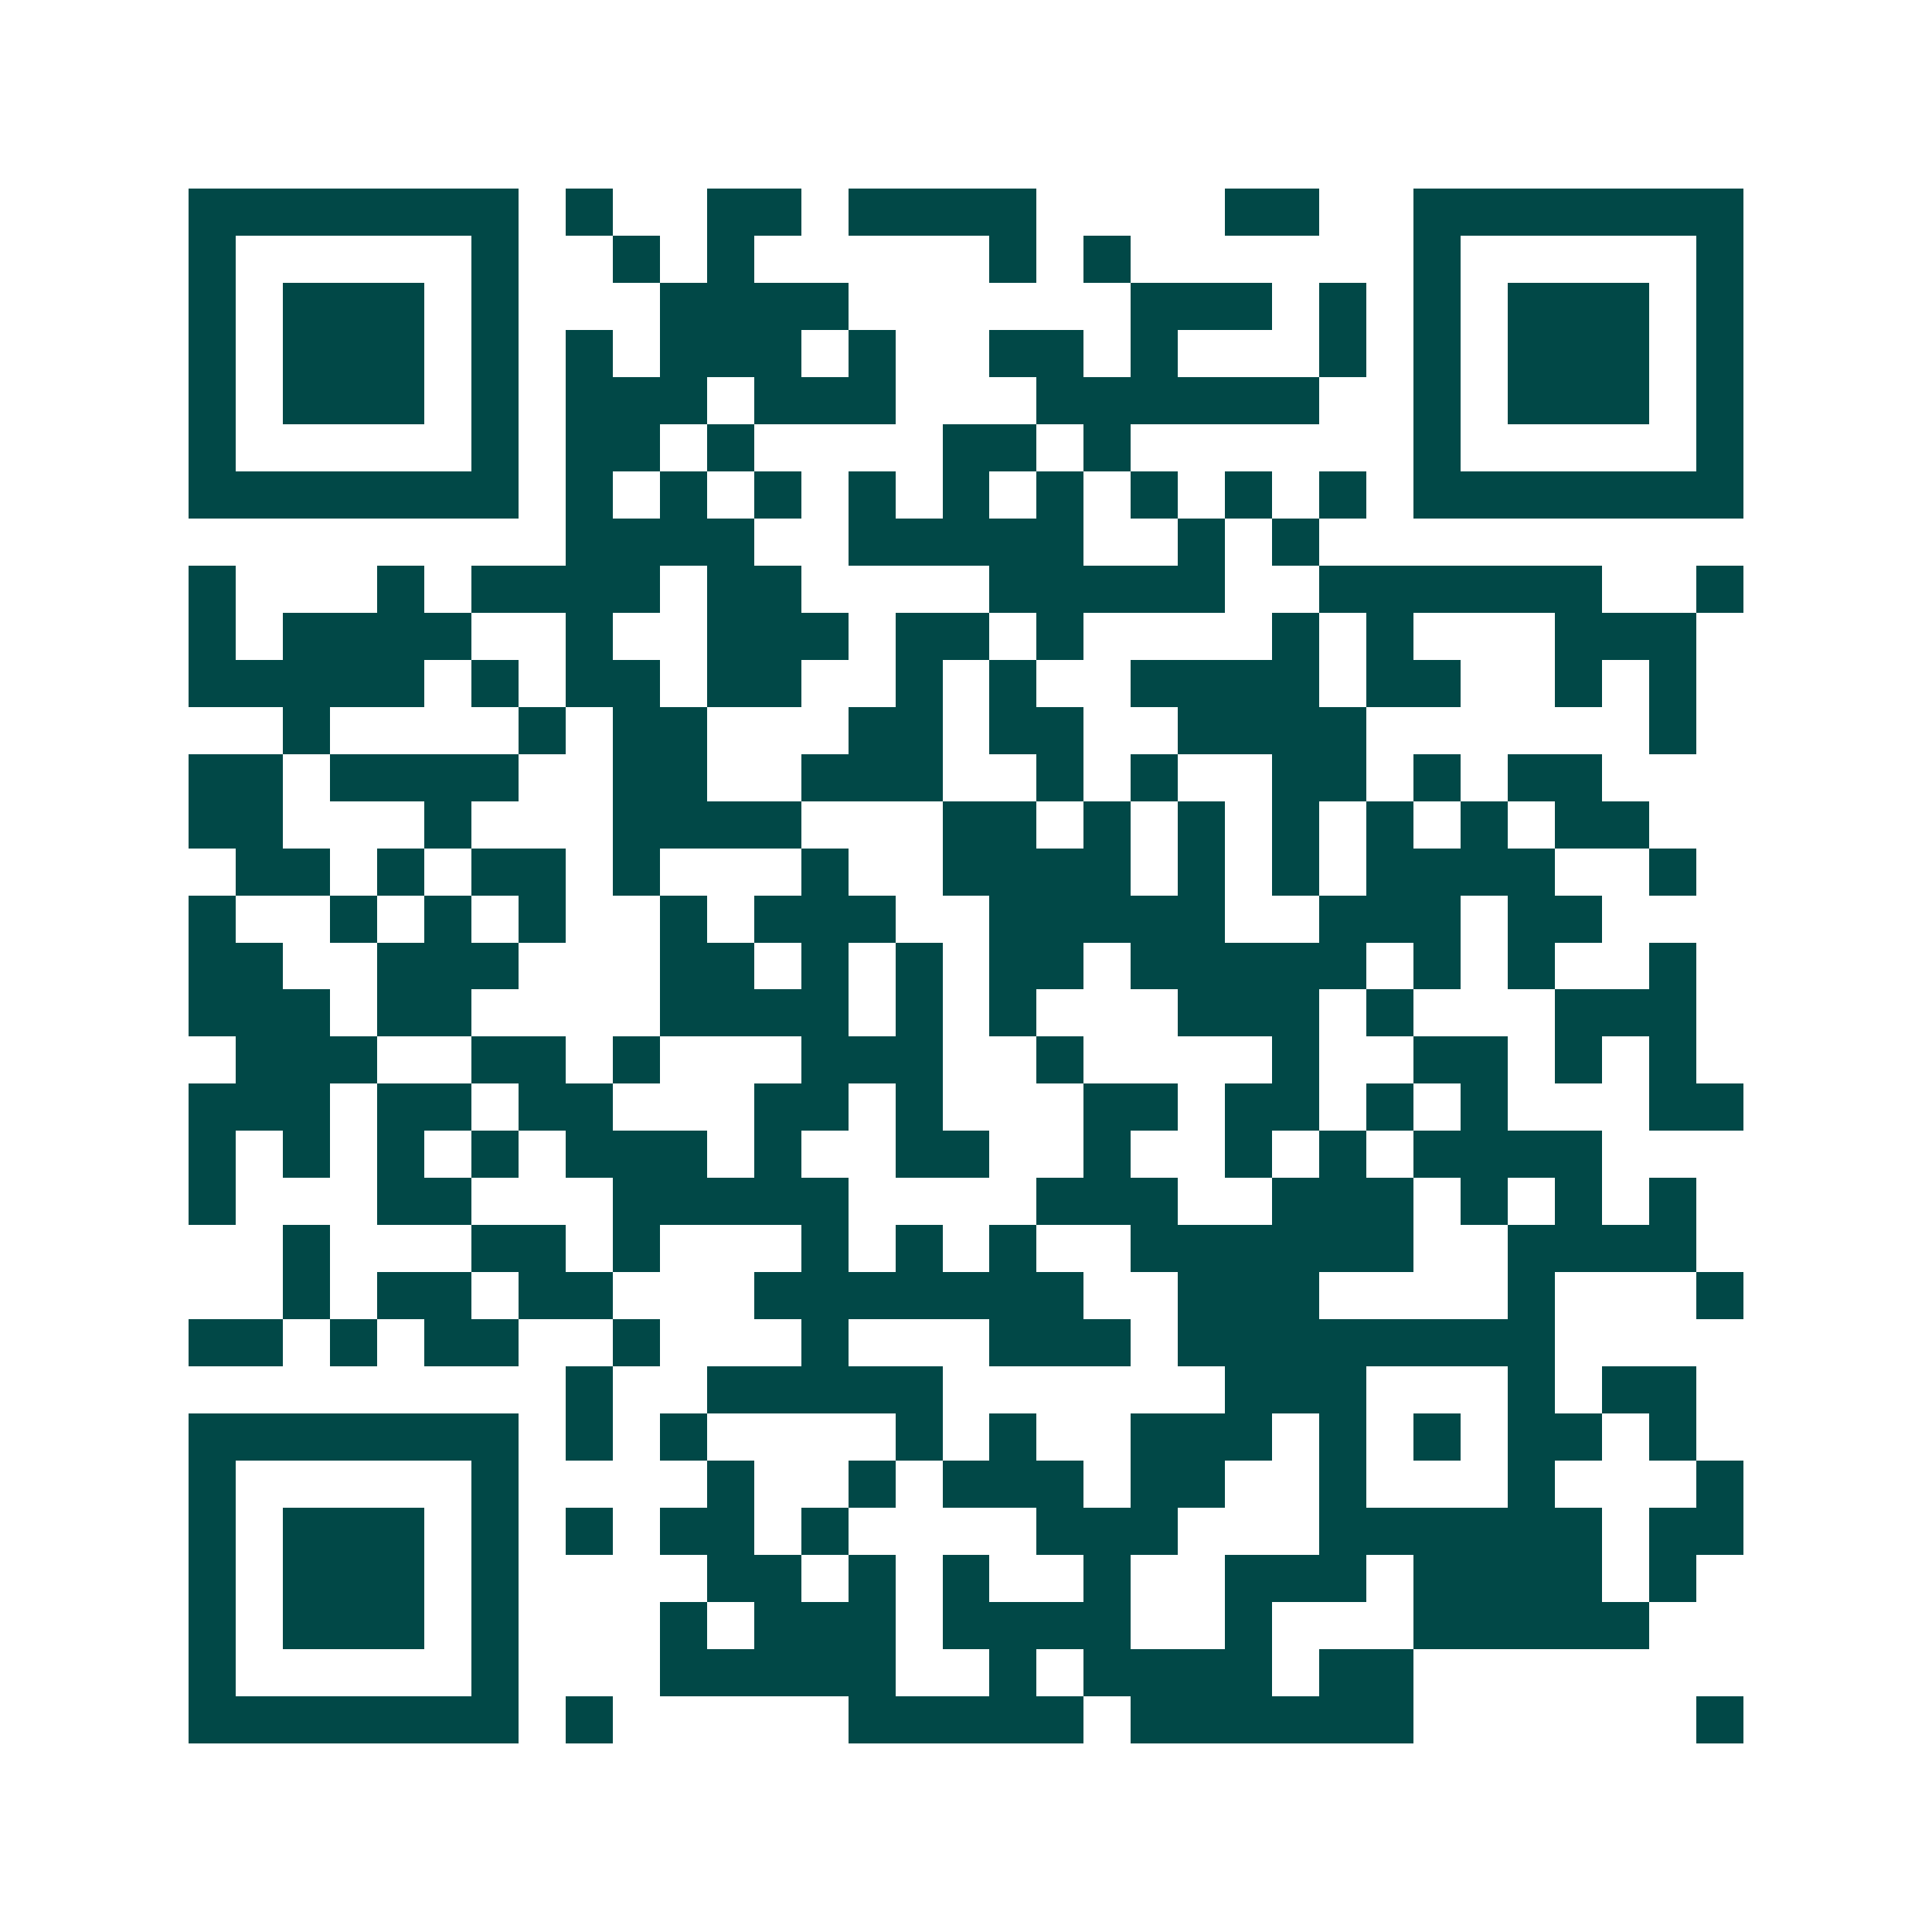 <svg xmlns="http://www.w3.org/2000/svg" width="200" height="200" viewBox="0 0 41 41" shape-rendering="crispEdges"><path fill="#ffffff" d="M0 0h41v41H0z"/><path stroke="#014847" d="M4 4.5h7m1 0h1m2 0h2m1 0h4m4 0h2m2 0h7M4 5.5h1m5 0h1m2 0h1m1 0h1m5 0h1m1 0h1m6 0h1m5 0h1M4 6.5h1m1 0h3m1 0h1m3 0h4m6 0h3m1 0h1m1 0h1m1 0h3m1 0h1M4 7.5h1m1 0h3m1 0h1m1 0h1m1 0h3m1 0h1m2 0h2m1 0h1m3 0h1m1 0h1m1 0h3m1 0h1M4 8.5h1m1 0h3m1 0h1m1 0h3m1 0h3m3 0h6m2 0h1m1 0h3m1 0h1M4 9.5h1m5 0h1m1 0h2m1 0h1m4 0h2m1 0h1m6 0h1m5 0h1M4 10.5h7m1 0h1m1 0h1m1 0h1m1 0h1m1 0h1m1 0h1m1 0h1m1 0h1m1 0h1m1 0h7M12 11.5h4m2 0h5m2 0h1m1 0h1M4 12.5h1m3 0h1m1 0h4m1 0h2m4 0h5m2 0h6m2 0h1M4 13.5h1m1 0h4m2 0h1m2 0h3m1 0h2m1 0h1m4 0h1m1 0h1m3 0h3M4 14.5h5m1 0h1m1 0h2m1 0h2m2 0h1m1 0h1m2 0h4m1 0h2m2 0h1m1 0h1M6 15.5h1m4 0h1m1 0h2m3 0h2m1 0h2m2 0h4m6 0h1M4 16.5h2m1 0h4m2 0h2m2 0h3m2 0h1m1 0h1m2 0h2m1 0h1m1 0h2M4 17.5h2m3 0h1m3 0h4m3 0h2m1 0h1m1 0h1m1 0h1m1 0h1m1 0h1m1 0h2M5 18.5h2m1 0h1m1 0h2m1 0h1m3 0h1m2 0h4m1 0h1m1 0h1m1 0h4m2 0h1M4 19.5h1m2 0h1m1 0h1m1 0h1m2 0h1m1 0h3m2 0h5m2 0h3m1 0h2M4 20.5h2m2 0h3m3 0h2m1 0h1m1 0h1m1 0h2m1 0h5m1 0h1m1 0h1m2 0h1M4 21.5h3m1 0h2m4 0h4m1 0h1m1 0h1m3 0h3m1 0h1m3 0h3M5 22.5h3m2 0h2m1 0h1m3 0h3m2 0h1m4 0h1m2 0h2m1 0h1m1 0h1M4 23.5h3m1 0h2m1 0h2m3 0h2m1 0h1m3 0h2m1 0h2m1 0h1m1 0h1m3 0h2M4 24.5h1m1 0h1m1 0h1m1 0h1m1 0h3m1 0h1m2 0h2m2 0h1m2 0h1m1 0h1m1 0h4M4 25.5h1m3 0h2m3 0h5m4 0h3m2 0h3m1 0h1m1 0h1m1 0h1M6 26.5h1m3 0h2m1 0h1m3 0h1m1 0h1m1 0h1m2 0h6m2 0h4M6 27.5h1m1 0h2m1 0h2m3 0h7m2 0h3m4 0h1m3 0h1M4 28.5h2m1 0h1m1 0h2m2 0h1m3 0h1m3 0h3m1 0h8M12 29.5h1m2 0h5m6 0h3m3 0h1m1 0h2M4 30.5h7m1 0h1m1 0h1m4 0h1m1 0h1m2 0h3m1 0h1m1 0h1m1 0h2m1 0h1M4 31.5h1m5 0h1m4 0h1m2 0h1m1 0h3m1 0h2m2 0h1m3 0h1m3 0h1M4 32.5h1m1 0h3m1 0h1m1 0h1m1 0h2m1 0h1m4 0h3m3 0h6m1 0h2M4 33.5h1m1 0h3m1 0h1m4 0h2m1 0h1m1 0h1m2 0h1m2 0h3m1 0h4m1 0h1M4 34.5h1m1 0h3m1 0h1m3 0h1m1 0h3m1 0h4m2 0h1m3 0h5M4 35.5h1m5 0h1m3 0h5m2 0h1m1 0h4m1 0h2M4 36.5h7m1 0h1m5 0h5m1 0h6m6 0h1"/></svg>
